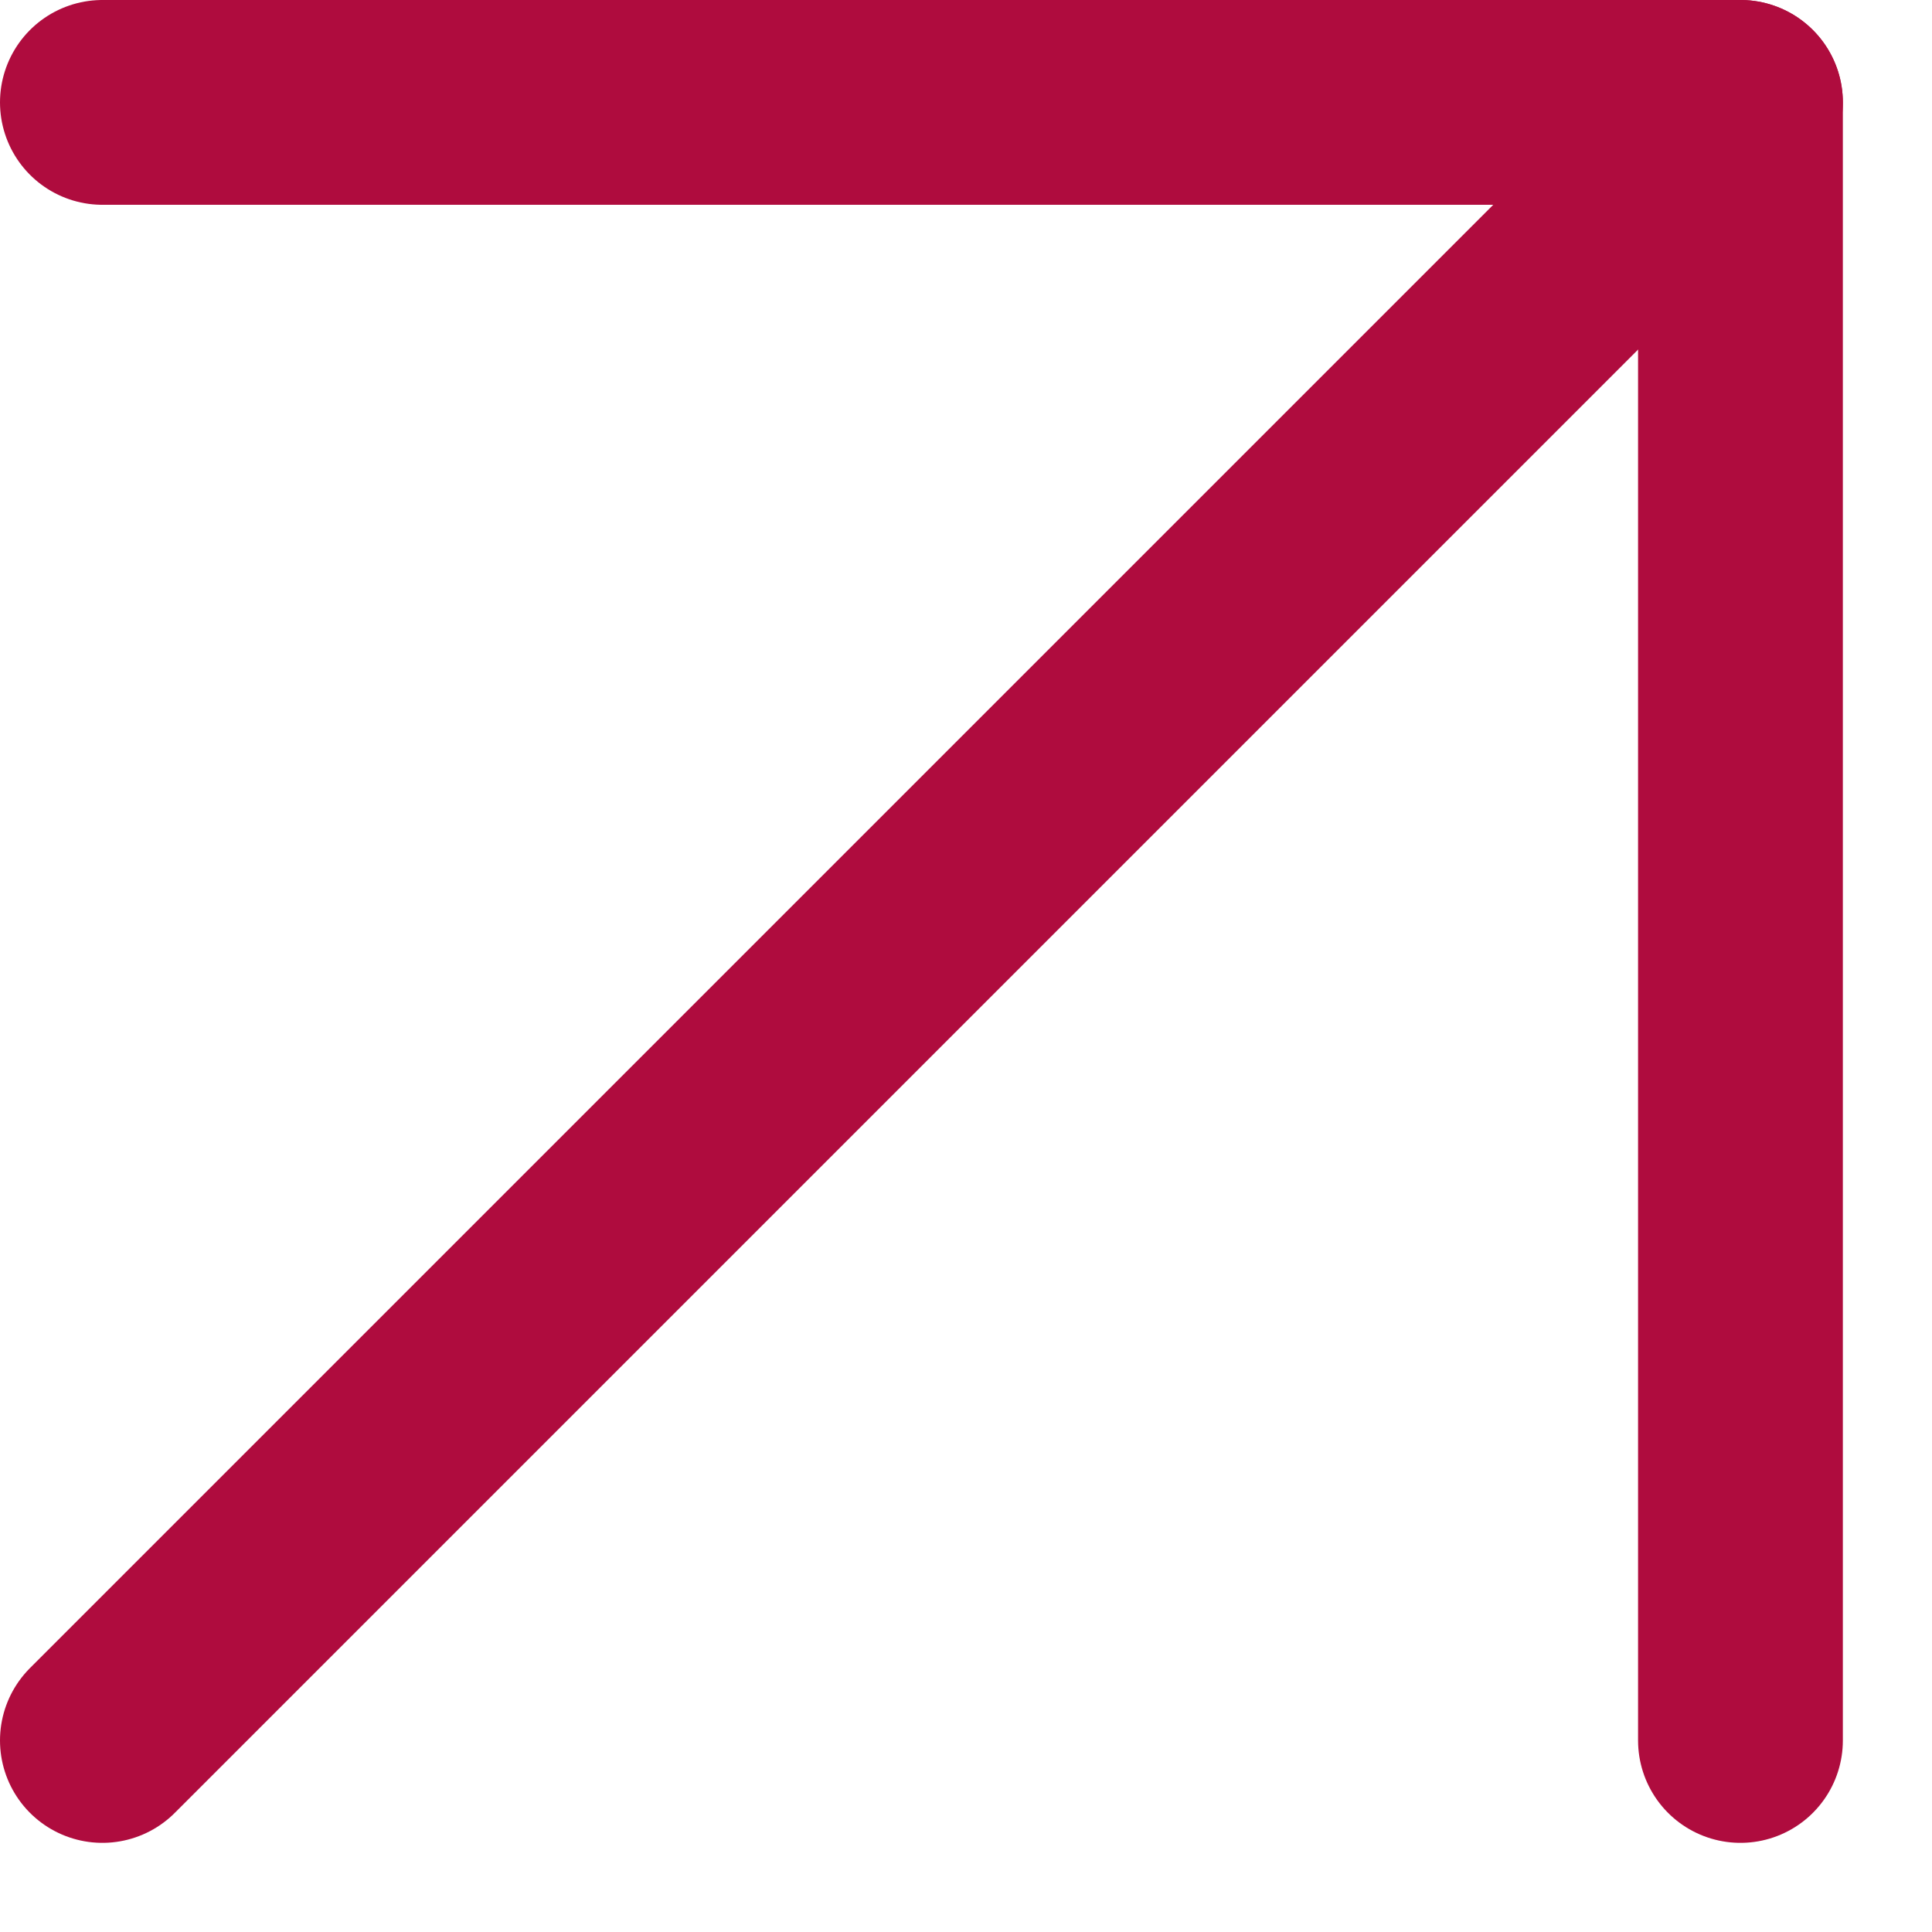 <svg width="14" height="14" viewBox="0 0 14 14" fill="none" xmlns="http://www.w3.org/2000/svg">
<path d="M0.742 12.612L12.612 0.742" stroke="#AF0C3E" stroke-width="1.484" stroke-linecap="round" stroke-linejoin="round"/>
<path d="M0.742 0.742H12.612V12.612" stroke="#AF0C3E" stroke-width="1.484" stroke-linecap="round" stroke-linejoin="round"/>
</svg>
